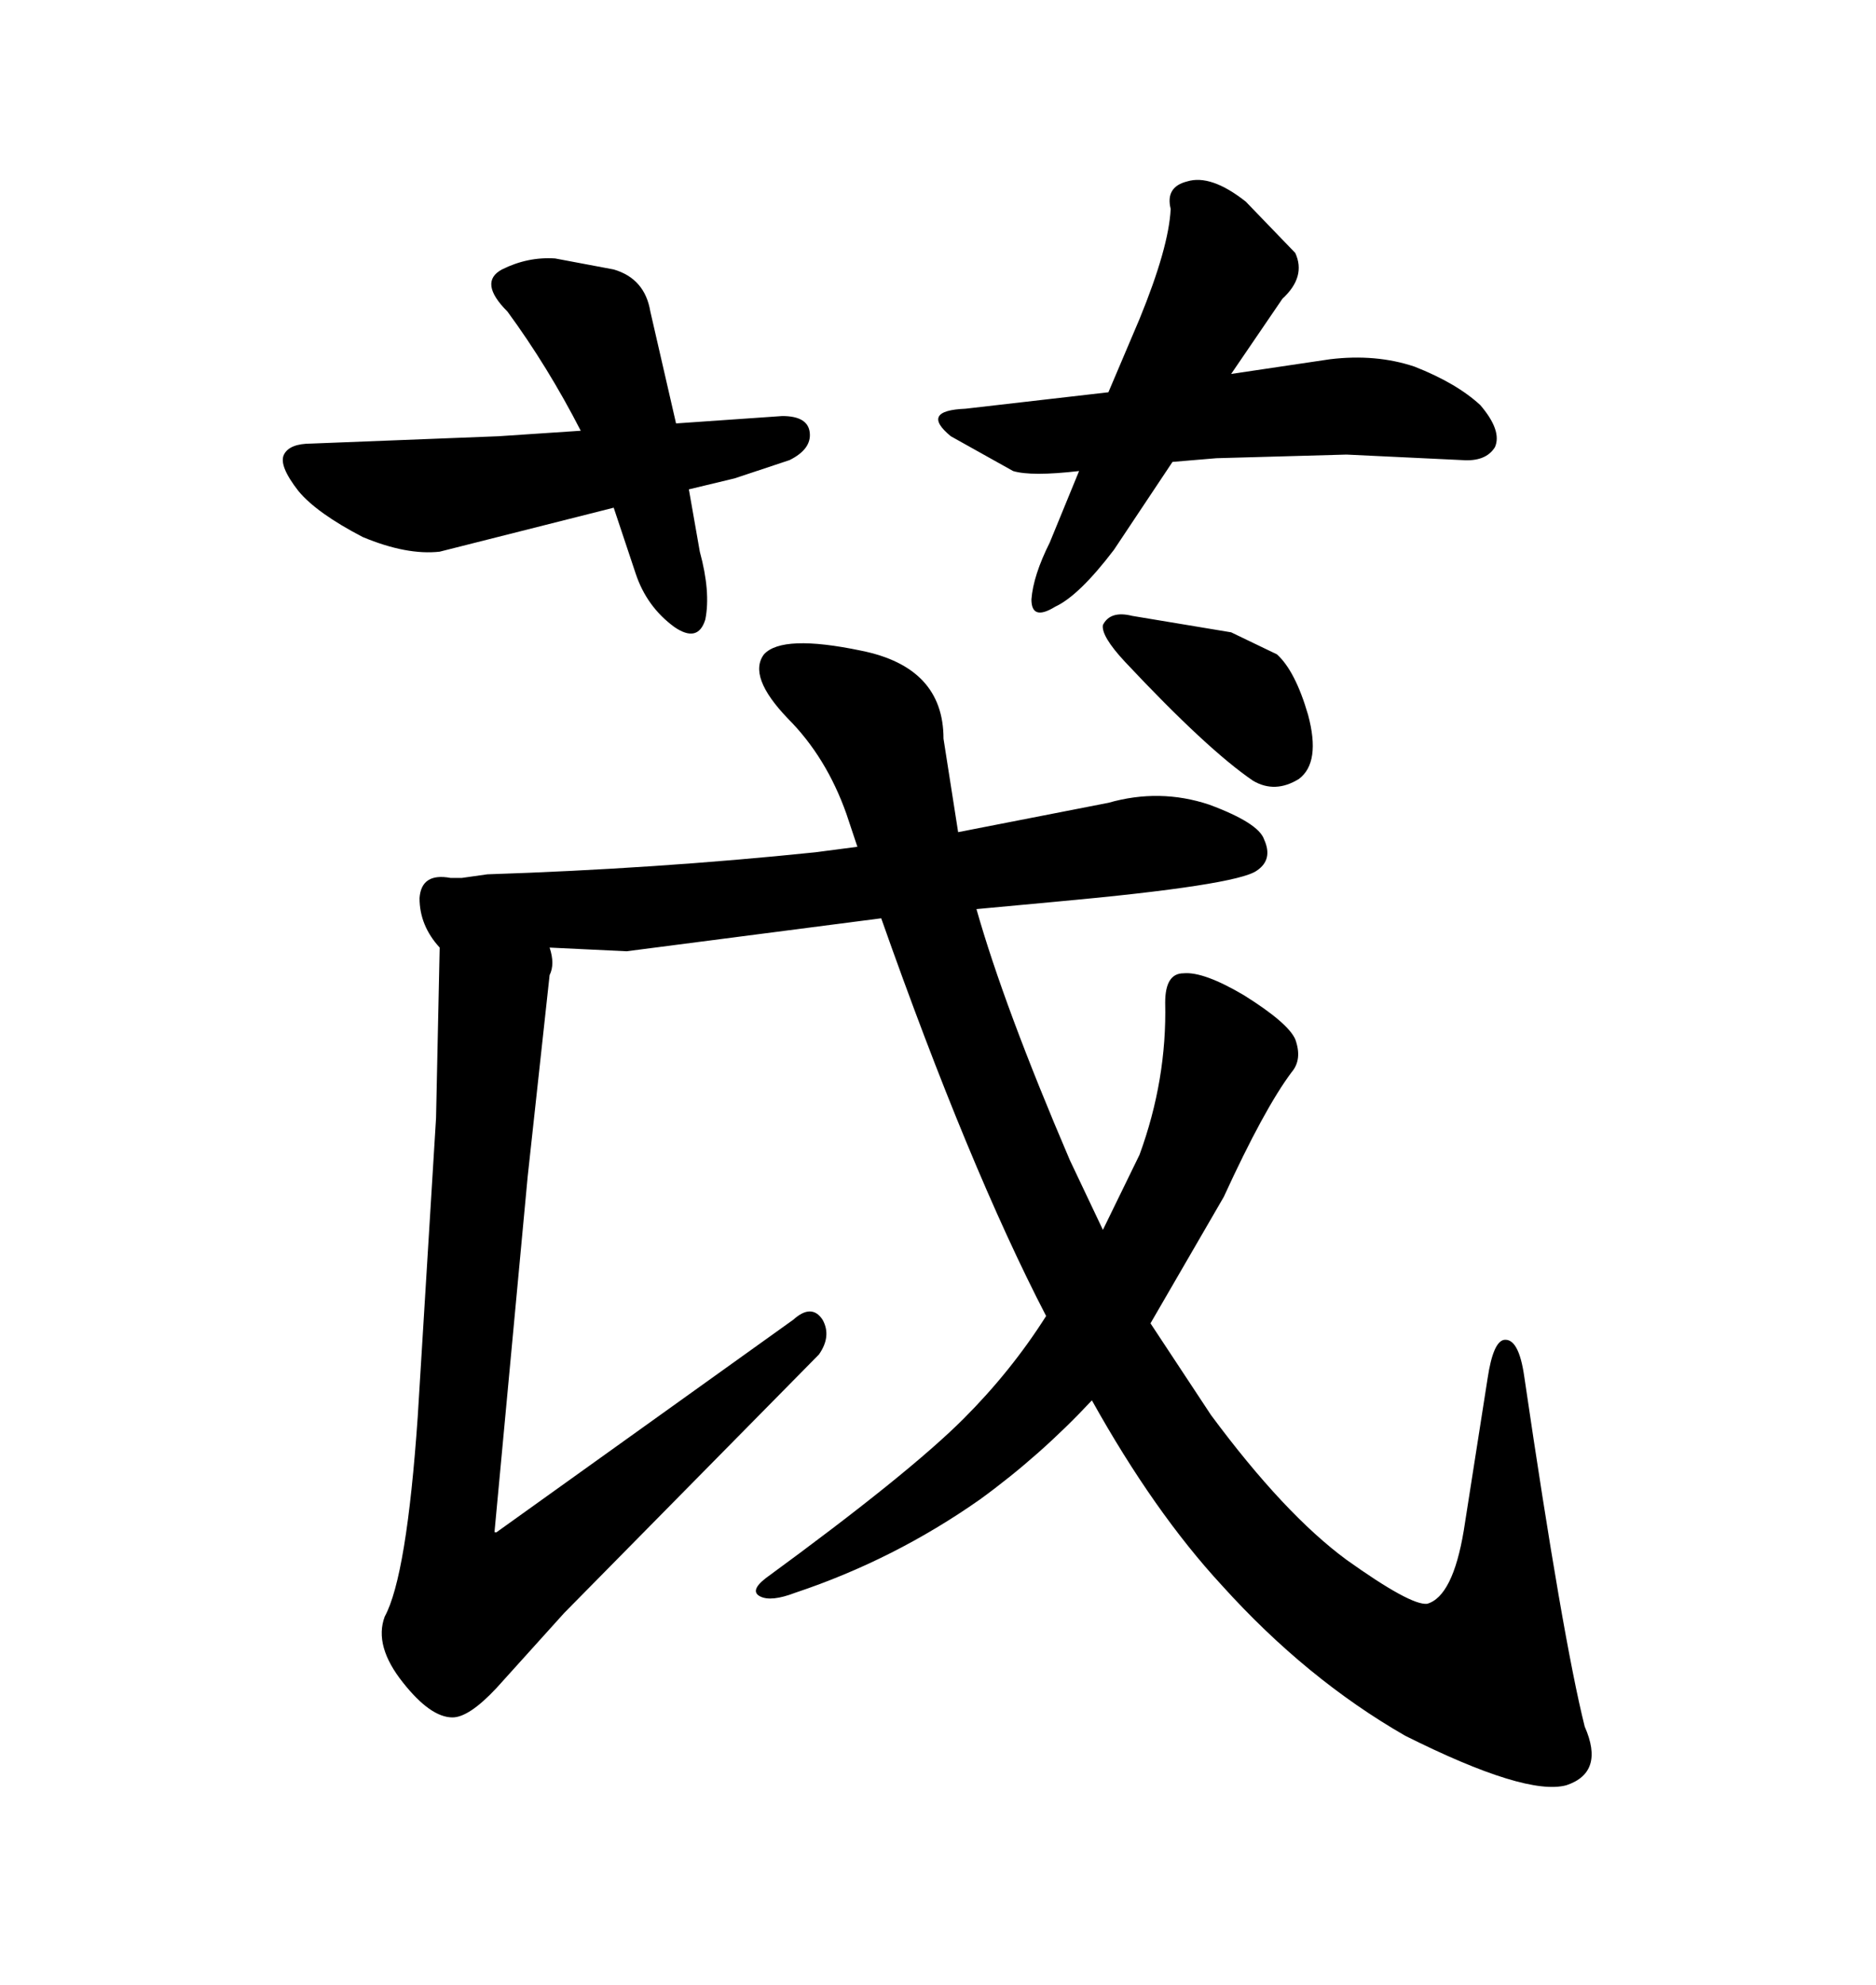 <svg xmlns="http://www.w3.org/2000/svg" xmlns:xlink="http://www.w3.org/1999/xlink" width="300" height="317.285"><path d="M140.92 146.78L100.20 152.05L87.89 151.46Q88.77 154.10 87.89 155.86L87.89 155.86L84.38 188.09L79.10 244.63L79.10 244.92L79.39 244.92L126.86 210.94Q129.79 208.30 131.54 210.94L131.54 210.94Q133.01 213.57 130.96 216.50L130.96 216.50L90.23 257.81L79.39 269.82Q75 274.51 72.36 274.51L72.36 274.51Q68.85 274.51 64.45 268.95L64.45 268.95Q59.77 263.09 61.52 258.40L61.52 258.40Q65.04 251.95 66.80 226.46L66.80 226.46L69.73 178.71L70.31 151.46Q67.09 147.95 67.09 143.55L67.09 143.55Q67.38 139.45 72.07 140.33L72.07 140.33L73.83 140.33L77.93 139.75Q104.88 138.87 130.37 136.23L130.37 136.23L137.11 135.35L135.35 130.08Q132.13 121.00 125.98 114.84L125.98 114.84Q119.53 108.11 122.17 104.59L122.17 104.59Q125.10 101.37 137.70 104.00L137.70 104.00Q150.88 106.64 150.88 118.07L150.88 118.07L153.22 133.01L177.25 128.32Q185.45 125.98 193.36 128.61L193.36 128.61Q201.27 131.54 202.15 134.18L202.15 134.18Q203.61 137.40 200.98 139.16L200.98 139.16Q197.75 141.50 168.75 144.14L168.75 144.14L156.15 145.31Q160.55 160.84 171.09 185.45L171.09 185.45L176.37 196.58L182.23 184.57Q186.62 172.56 186.33 160.25L186.33 160.25Q186.33 155.57 189.26 155.57L189.26 155.57Q192.48 155.27 198.93 159.08L198.93 159.08Q205.96 163.48 207.13 166.11L207.13 166.11Q208.30 169.34 206.54 171.39L206.54 171.39Q202.15 177.25 195.70 191.31L195.70 191.31L183.98 211.52L193.65 226.17Q205.37 241.99 215.33 249.32L215.33 249.32Q225.59 256.64 228.22 256.35L228.22 256.35Q232.32 255.18 234.08 244.63L234.08 244.63L237.89 220.31Q238.77 214.45 240.53 214.16L240.53 214.16Q242.87 213.87 243.75 220.02L243.75 220.02Q249.90 261.91 253.42 275.98L253.42 275.98Q256.64 283.30 250.49 285.35L250.49 285.35Q244.04 287.11 224.71 277.44L224.71 277.44Q208.89 268.36 195.41 253.42L195.41 253.42Q184.57 241.70 174.61 223.83L174.61 223.83Q166.41 232.62 156.74 239.65L156.74 239.65Q142.97 249.32 127.15 254.59L127.15 254.59Q123.34 256.05 121.58 255.18L121.58 255.18Q119.82 254.30 122.46 252.25L122.46 252.25Q145.31 235.55 154.10 226.76L154.10 226.76Q161.72 219.14 167.29 210.35L167.29 210.35Q154.98 186.62 140.92 146.78L140.92 146.78ZM81.15 49.80L81.15 49.80Q76.46 45.12 80.27 43.07L80.27 43.07Q84.38 41.02 88.77 41.31L88.77 41.31L98.14 43.07Q103.13 44.53 104.00 49.80L104.00 49.80L108.11 67.68L125.10 66.50Q129.20 66.50 129.49 69.14Q129.79 71.78 126.27 73.54L126.27 73.54L117.48 76.46L110.16 78.22L111.91 88.18Q113.67 94.63 112.79 99.02L112.79 99.02Q111.62 102.83 107.81 100.20L107.81 100.20Q103.42 96.97 101.66 91.70L101.66 91.70L98.14 81.15L70.31 88.18Q65.04 88.77 58.01 85.84L58.01 85.84Q50.68 82.03 47.75 78.52L47.75 78.52Q44.53 74.41 45.41 72.66L45.41 72.66Q46.29 70.90 49.80 70.90L49.80 70.90L79.69 69.73L92.87 68.85Q87.60 58.59 81.15 49.80ZM187.21 33.40L187.21 33.40Q186.33 29.88 189.84 29.00L189.84 29.00Q193.65 27.83 199.22 32.23L199.22 32.23L207.13 40.43Q208.89 44.24 205.08 47.75L205.08 47.75L196.88 59.77L212.70 57.42Q220.02 56.54 226.17 58.59L226.17 58.59Q232.91 61.23 236.72 64.75L236.72 64.75Q240.23 68.85 239.06 71.48L239.06 71.48Q237.60 73.83 233.79 73.54L233.79 73.54L215.33 72.66L194.53 73.24L187.50 73.83L178.13 87.89Q172.56 95.21 168.75 96.97L168.75 96.97Q164.94 99.32 164.94 95.80L164.94 95.80Q165.23 91.99 167.87 86.72L167.87 86.72L172.56 75.29Q164.94 76.17 162.01 75.29L162.01 75.29L152.05 69.73Q147.07 65.63 154.39 65.33L154.39 65.33L177.25 62.70L182.23 50.98Q186.91 39.55 187.21 33.40ZM181.05 98.44L196.88 101.07L204.20 104.59Q207.13 107.23 209.18 114.26L209.18 114.26Q211.23 121.88 207.71 124.51L207.71 124.51Q203.91 126.86 200.39 124.80L200.39 124.80Q193.07 119.82 179.88 105.76L179.88 105.76Q176.07 101.66 176.37 99.90L176.37 99.90Q177.54 97.56 181.05 98.44L181.05 98.44Z"/></svg>